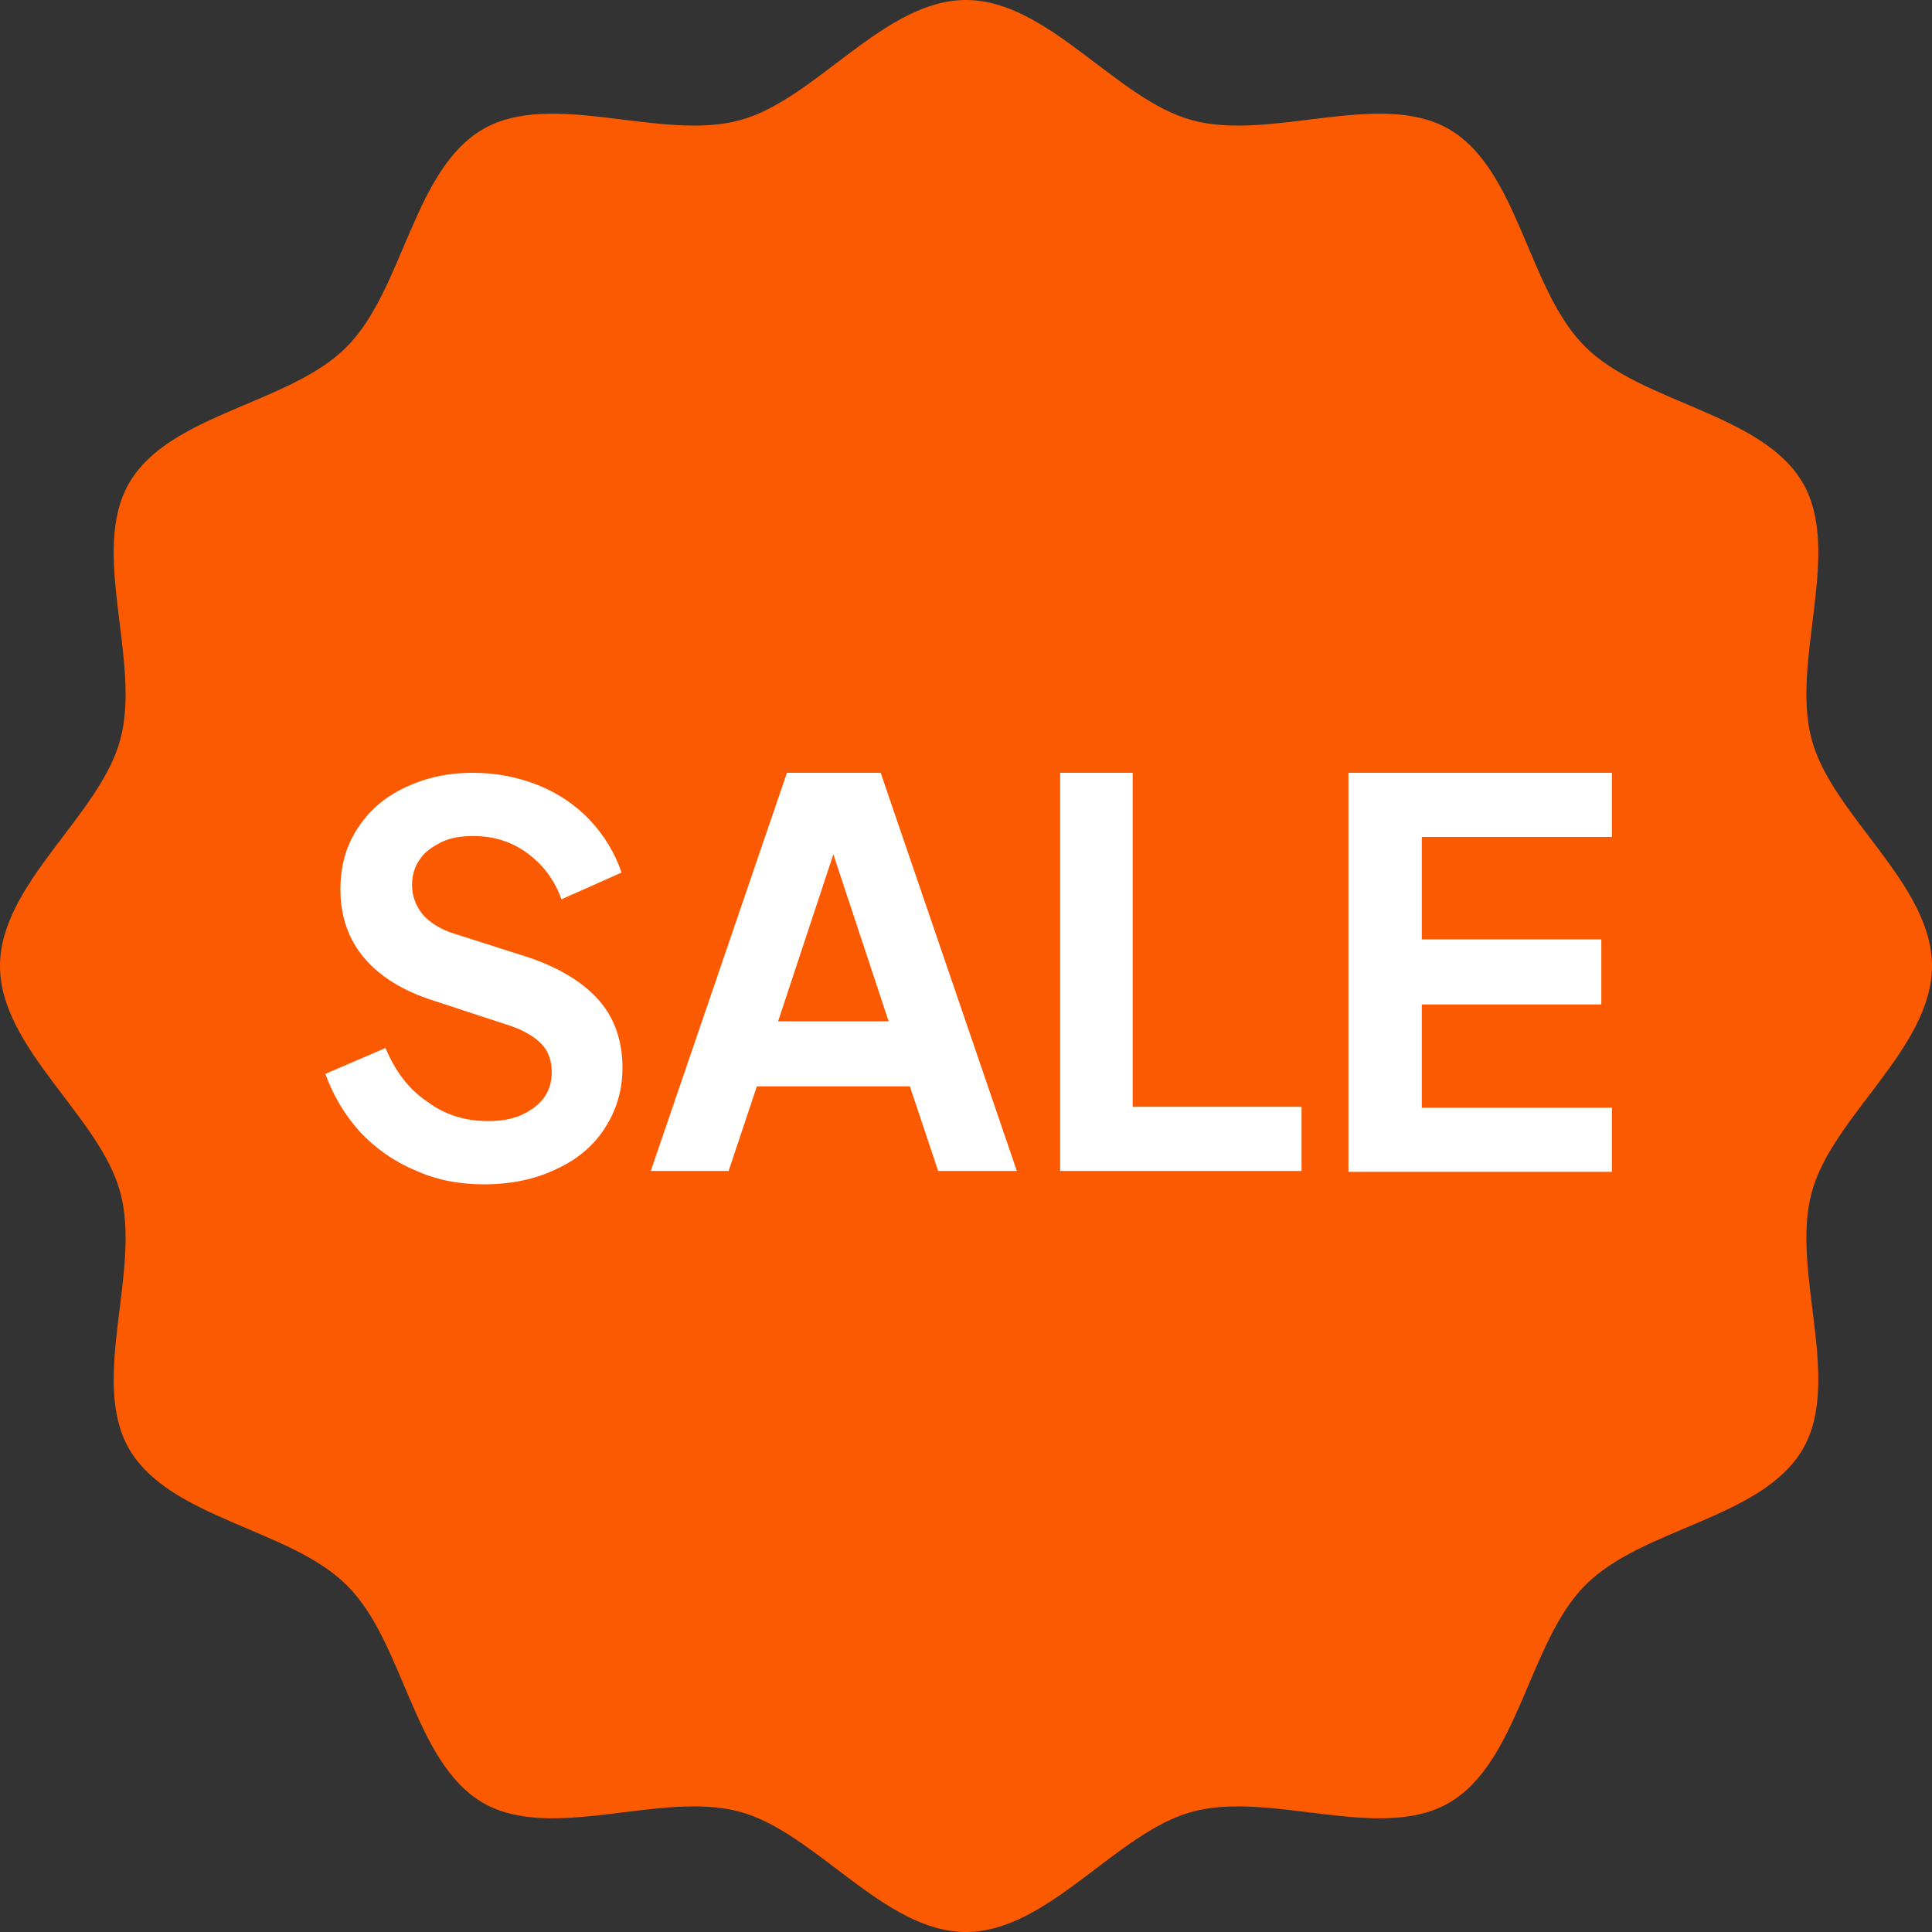 <svg width="120" height="120" viewBox="0 0 120 120" fill="none" xmlns="http://www.w3.org/2000/svg">
<rect x="0" y="0" width="120" height="120" fill="#333333" stroke="none"/>
<path d="M120 60C120 65.11 113.791 69.341 112.527 74.066C111.209 78.956 114.451 85.714 111.978 90C109.451 94.341 101.978 94.89 98.462 98.462C94.945 101.978 94.341 109.451 90 111.978C85.714 114.451 78.956 111.209 74.066 112.527C69.341 113.791 65.11 120 60 120C54.89 120 50.659 113.791 45.934 112.527C41.044 111.209 34.286 114.451 30 111.978C25.659 109.451 25.11 101.978 21.538 98.462C18.022 94.945 10.55 94.341 8.022 90C5.549 85.714 8.791 78.956 7.473 74.066C6.209 69.341 0 65.11 0 60C0 54.89 6.209 50.659 7.473 45.934C8.791 41.044 5.549 34.286 8.022 30C10.55 25.659 18.022 25.11 21.538 21.538C25.055 18.022 25.659 10.55 30 8.022C34.286 5.549 41.044 8.791 45.934 7.473C50.659 6.209 54.89 0 60 0C65.11 0 69.341 6.209 74.066 7.473C78.956 8.791 85.714 5.549 90 8.022C94.341 10.55 94.89 18.022 98.462 21.538C101.978 25.055 109.451 25.659 111.978 30C114.451 34.286 111.209 41.044 112.527 45.934C113.791 50.659 120 54.89 120 60Z" fill="#FC5A00"/>
<path d="M30.041 73.56C28.503 73.56 27.075 73.284 25.757 72.675C24.439 72.122 23.286 71.292 22.352 70.296C21.419 69.245 20.705 68.083 20.21 66.7L23.945 65.095C24.549 66.534 25.373 67.64 26.526 68.415C27.625 69.245 28.888 69.632 30.316 69.632C31.085 69.632 31.799 69.521 32.403 69.245C33.007 68.968 33.446 68.636 33.776 68.194C34.105 67.751 34.27 67.198 34.27 66.589C34.27 65.87 34.05 65.261 33.611 64.819C33.172 64.376 32.513 63.989 31.689 63.712L26.966 62.163C25.043 61.555 23.616 60.669 22.627 59.508C21.638 58.346 21.144 56.907 21.144 55.248C21.144 53.809 21.474 52.592 22.188 51.486C22.901 50.379 23.835 49.549 25.098 48.941C26.361 48.332 27.735 48 29.382 48C30.865 48 32.183 48.277 33.446 48.775C34.654 49.273 35.753 49.992 36.632 50.932C37.51 51.873 38.169 52.924 38.609 54.196L34.874 55.856C34.435 54.639 33.721 53.699 32.732 52.979C31.744 52.26 30.645 51.928 29.382 51.928C28.613 51.928 27.954 52.039 27.405 52.315C26.856 52.592 26.361 52.924 26.087 53.367C25.757 53.809 25.593 54.362 25.593 54.971C25.593 55.635 25.812 56.243 26.252 56.797C26.691 57.295 27.35 57.737 28.284 58.014L32.787 59.452C34.764 60.116 36.192 61.001 37.181 62.108C38.169 63.214 38.663 64.653 38.663 66.313C38.663 67.751 38.279 68.968 37.565 70.075C36.851 71.181 35.863 72.011 34.544 72.62C33.281 73.228 31.799 73.56 30.041 73.56Z" fill="white"/>
<path d="M40.421 72.73L48.879 48H54.7L63.158 72.73H58.27L56.512 67.474H47.011L45.254 72.73H40.421ZM48.329 63.436H55.194L51.13 51.154H52.393L48.329 63.436Z" fill="white"/>
<path d="M65.849 72.73V48H70.352V68.747H80.842V72.73H65.794H65.849Z" fill="white"/>
<path d="M83.753 72.73V48H100.119V51.983H88.311V58.346H99.46V62.385H88.311V68.802H100.119V72.786H83.753V72.73Z" fill="white"/>
</svg>
